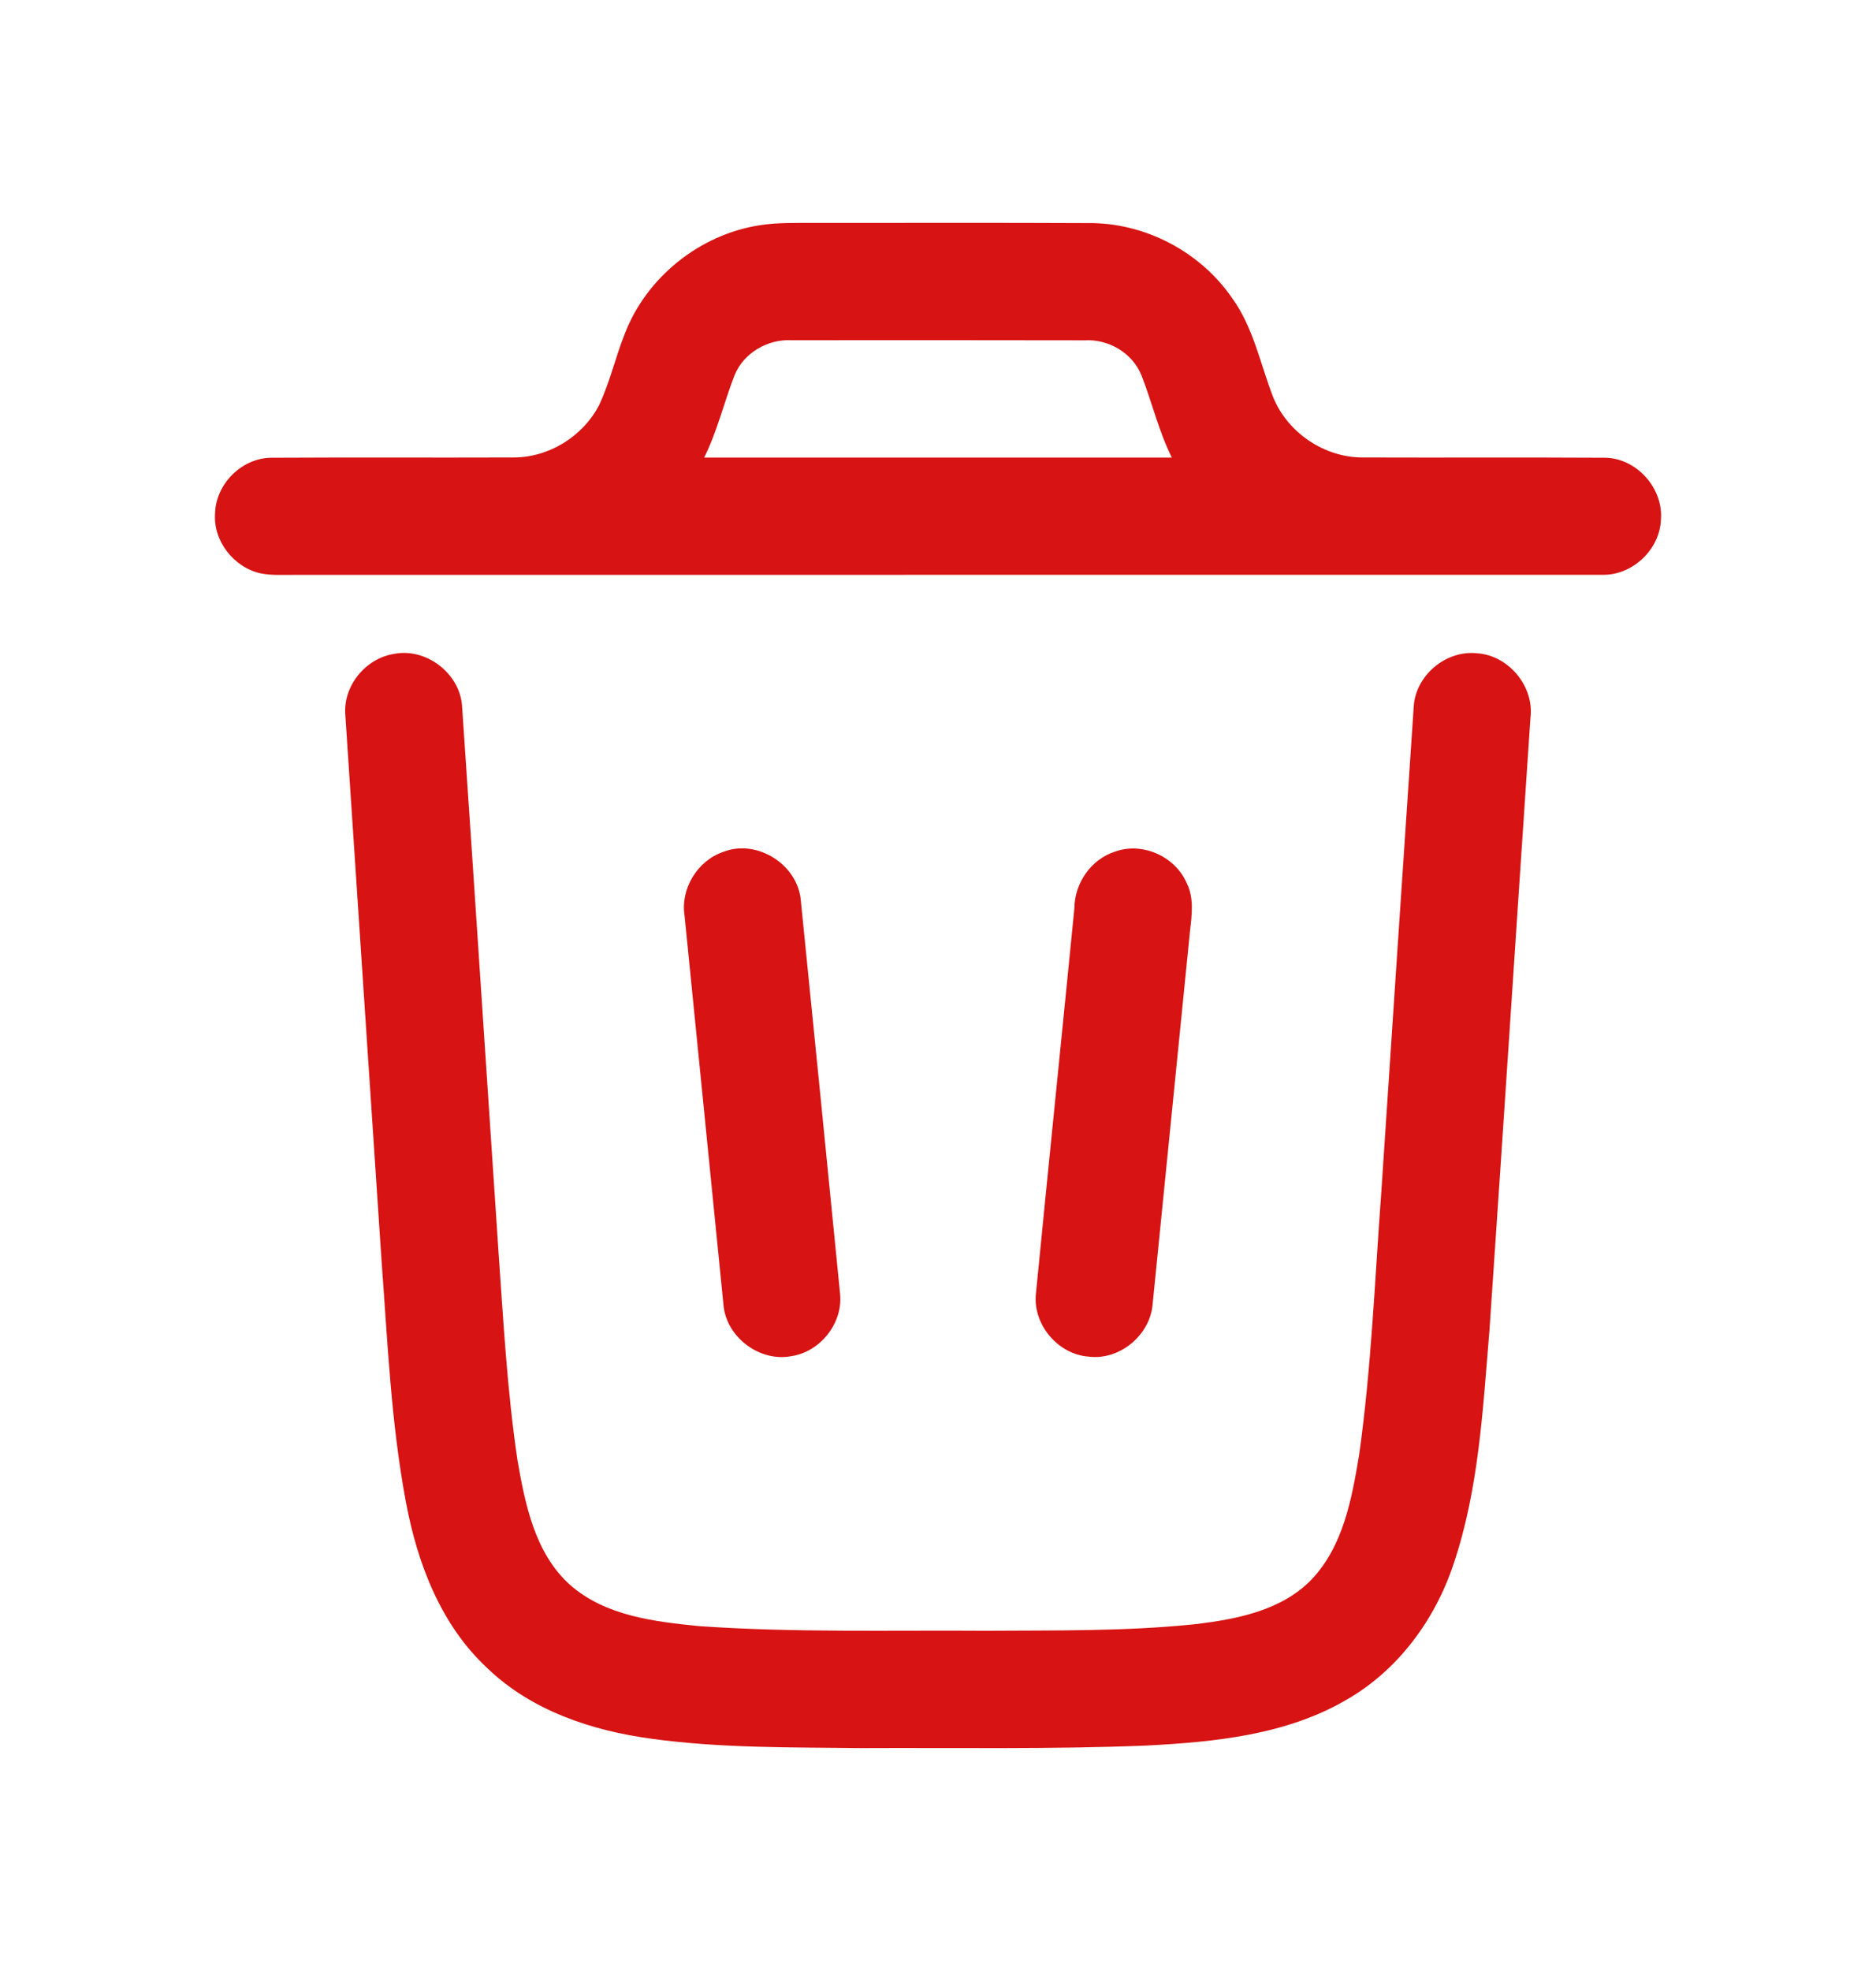 <svg width="20" height="21" viewBox="0 0 20 21" fill="none" xmlns="http://www.w3.org/2000/svg">
<path d="M8.104 2.399C8.292 2.37 8.483 2.376 8.673 2.375C9.649 2.376 10.626 2.372 11.603 2.377C12.206 2.371 12.797 2.682 13.137 3.178C13.364 3.492 13.436 3.88 13.574 4.234C13.729 4.612 14.121 4.876 14.53 4.874C15.391 4.877 16.251 4.872 17.111 4.877C17.448 4.881 17.735 5.203 17.707 5.538C17.694 5.861 17.396 6.137 17.072 6.124C12.437 6.125 7.801 6.124 3.165 6.125C3.036 6.123 2.905 6.134 2.778 6.109C2.491 6.045 2.269 5.761 2.293 5.465C2.303 5.155 2.577 4.882 2.888 4.877C3.748 4.872 4.609 4.877 5.469 4.874C5.848 4.877 6.215 4.651 6.388 4.314C6.502 4.072 6.56 3.809 6.659 3.561C6.889 2.954 7.463 2.496 8.104 2.399ZM7.831 3.998C7.718 4.288 7.647 4.595 7.507 4.875C9.169 4.875 10.831 4.875 12.493 4.875C12.353 4.596 12.283 4.29 12.17 4.001C12.075 3.762 11.819 3.611 11.565 3.626C10.522 3.624 9.48 3.624 8.438 3.625C8.184 3.611 7.927 3.761 7.831 3.998Z" fill="#D71313"/>
<path d="M4.195 6.968C4.539 6.896 4.903 7.173 4.926 7.523C5.058 9.453 5.183 11.384 5.313 13.315C5.366 14.064 5.406 14.815 5.517 15.559C5.599 16.03 5.703 16.549 6.075 16.884C6.452 17.218 6.978 17.278 7.459 17.326C8.473 17.396 9.491 17.368 10.508 17.375C11.252 17.37 11.999 17.382 12.741 17.305C13.183 17.252 13.664 17.161 13.985 16.826C14.322 16.47 14.412 15.965 14.49 15.499C14.621 14.567 14.657 13.626 14.727 12.689C14.842 10.967 14.955 9.246 15.072 7.525C15.093 7.196 15.414 6.927 15.741 6.96C16.08 6.978 16.359 7.312 16.316 7.65C16.169 9.825 16.028 11.999 15.879 14.174C15.809 15.008 15.767 15.859 15.498 16.659C15.302 17.253 14.908 17.791 14.362 18.106C13.718 18.485 12.953 18.56 12.222 18.598C11.209 18.639 10.193 18.62 9.179 18.625C8.435 18.616 7.689 18.627 6.95 18.526C6.312 18.441 5.663 18.226 5.192 17.77C4.701 17.314 4.452 16.662 4.33 16.017C4.168 15.162 4.132 14.289 4.067 13.423C3.939 11.485 3.808 9.546 3.681 7.609C3.66 7.305 3.898 7.017 4.195 6.968Z" fill="#D71313"/>
<path d="M7.709 9.077C8.071 8.934 8.509 9.213 8.538 9.599C8.678 10.994 8.819 12.39 8.956 13.785C8.988 14.097 8.746 14.402 8.438 14.449C8.1 14.515 7.742 14.247 7.713 13.903C7.574 12.521 7.437 11.138 7.298 9.755C7.253 9.469 7.436 9.17 7.709 9.077Z" fill="#D71313"/>
<path d="M11.889 9.073C12.182 8.968 12.53 9.126 12.652 9.41C12.731 9.568 12.706 9.748 12.687 9.916C12.553 11.243 12.422 12.571 12.288 13.897C12.26 14.228 11.934 14.497 11.604 14.454C11.277 14.429 11.009 14.11 11.044 13.784C11.178 12.415 11.319 11.046 11.454 9.677C11.456 9.409 11.632 9.154 11.889 9.073Z" fill="#D71313"/>
</svg>

